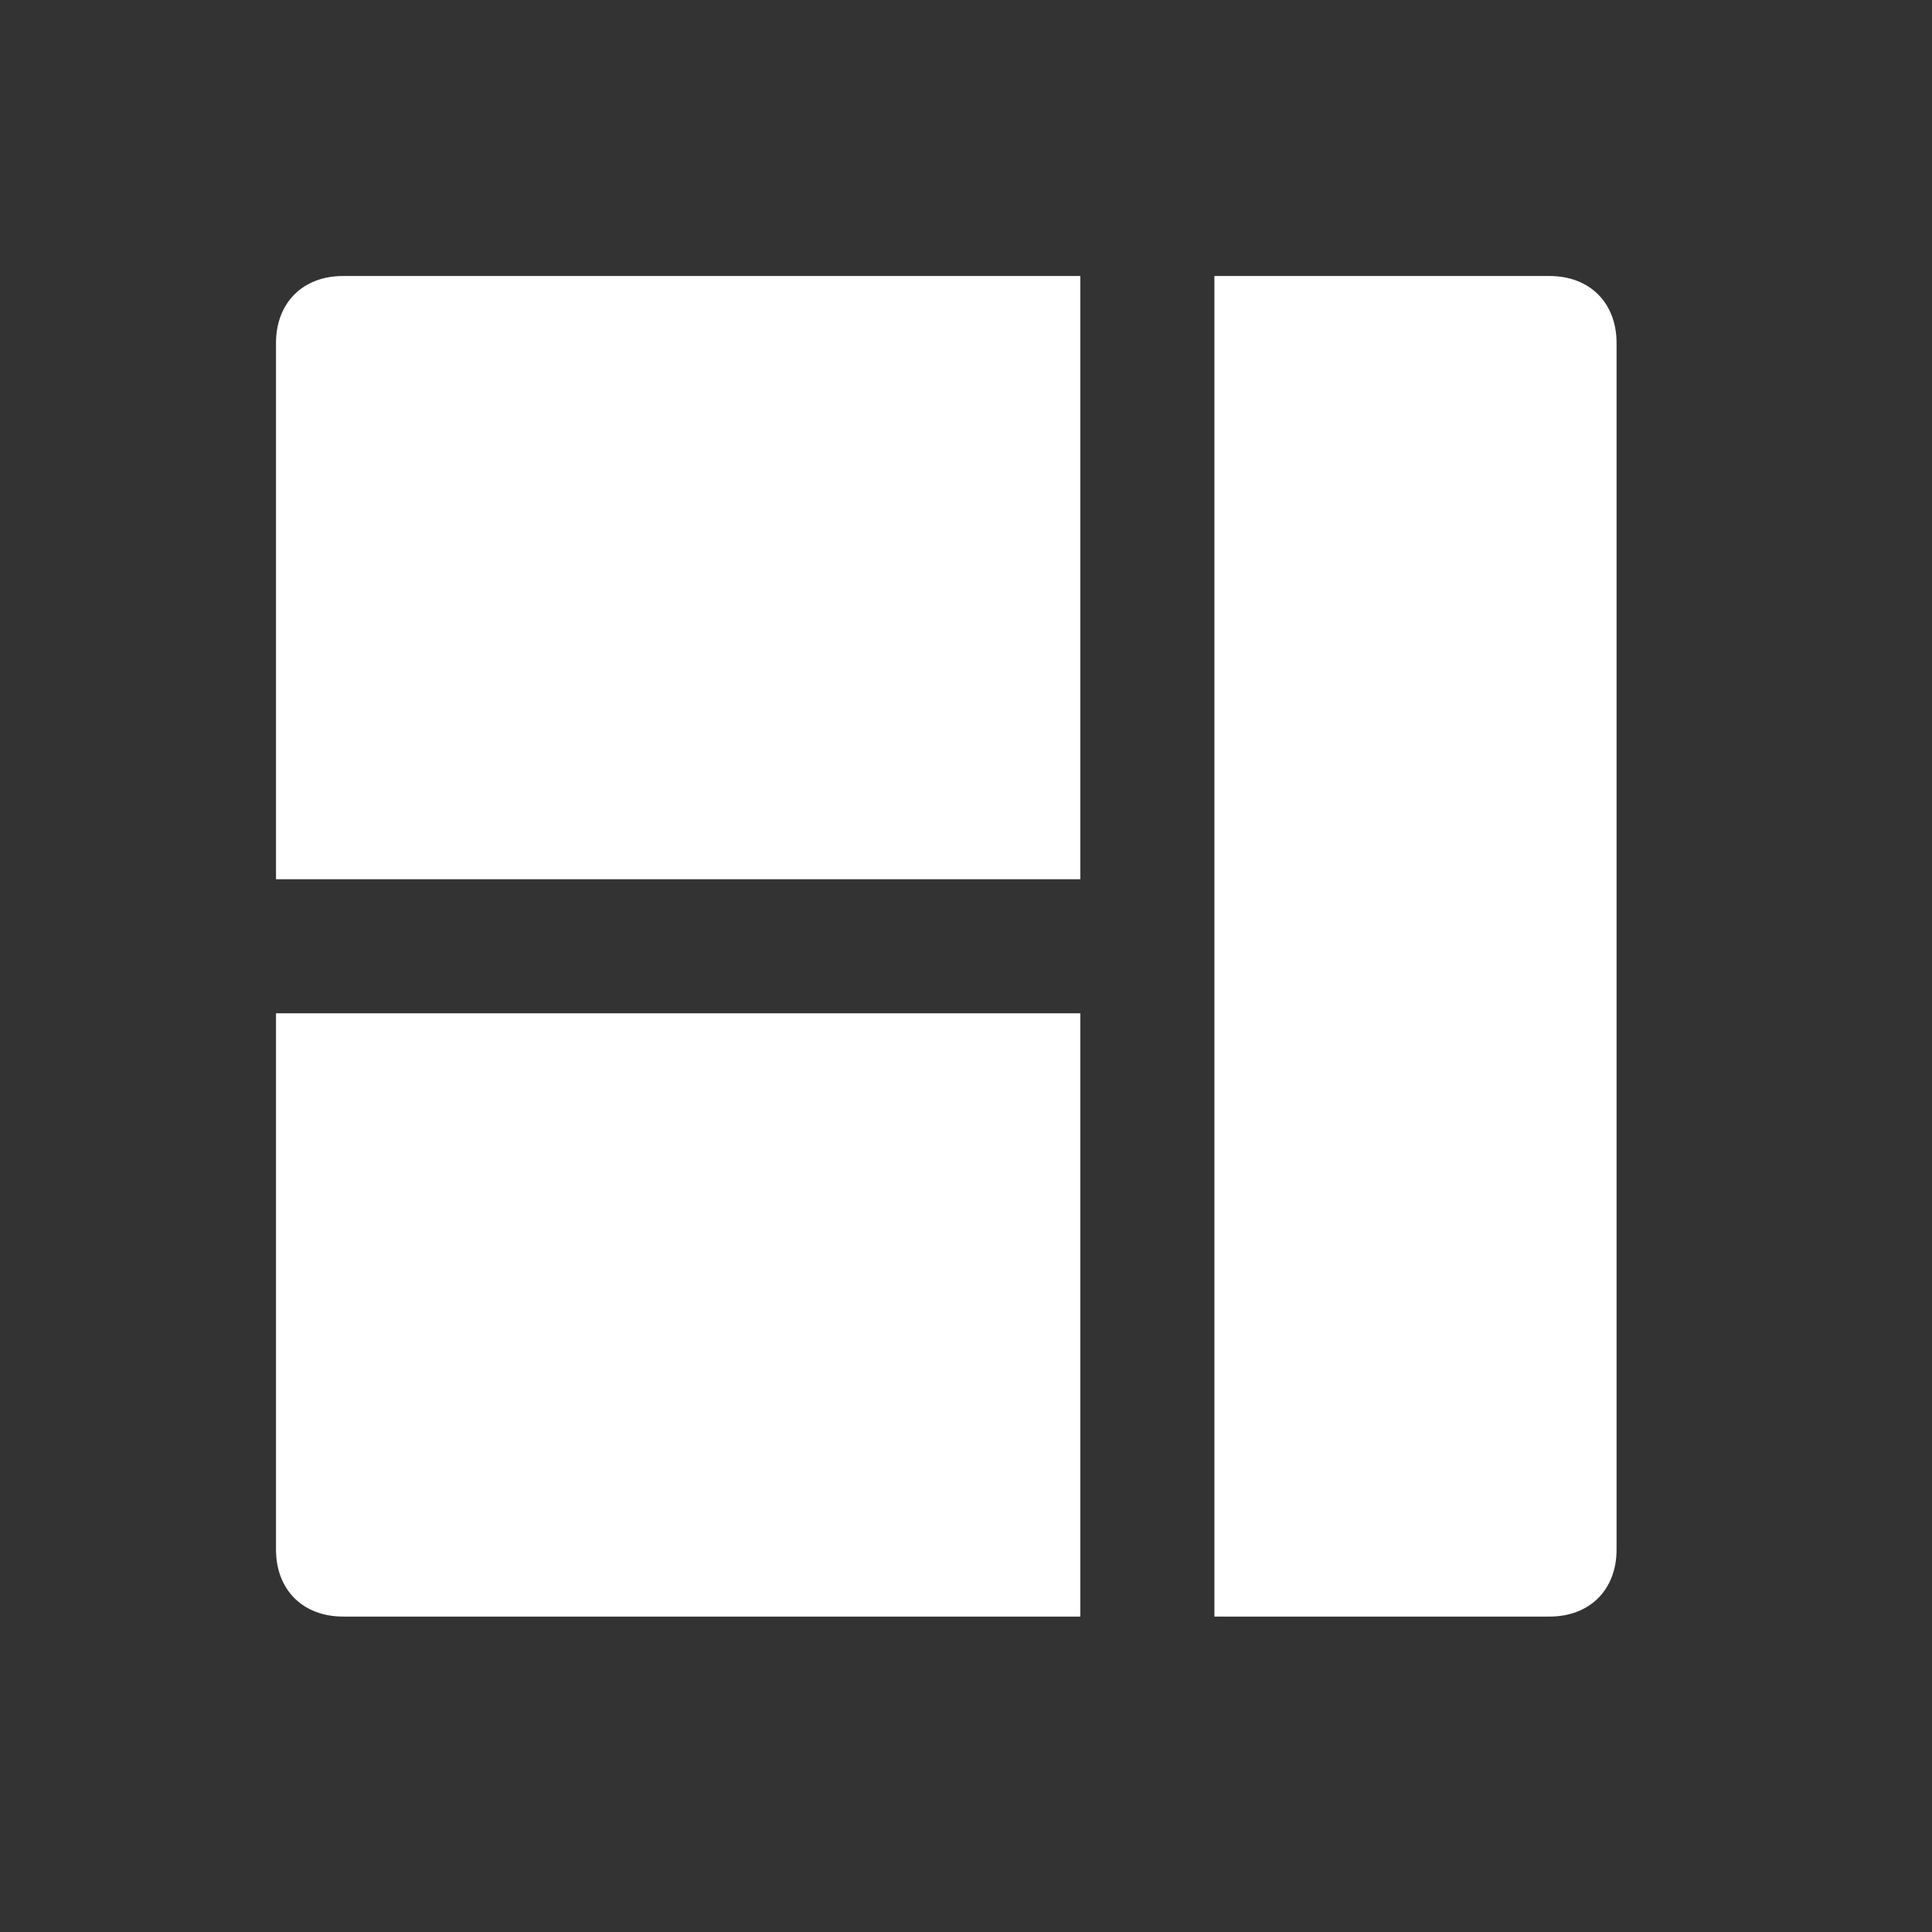 <svg width="49" height="49" viewBox="0 0 49 49" fill="none" xmlns="http://www.w3.org/2000/svg">
<rect x="0" y="0" width="49" height="49" fill="#333333" stroke="none"/>
<path d="M39.3 7H30.8V41H39.3C40.32 41 41 40.32 41 39.3V8.7C41 7.68 40.32 7 39.3 7ZM7 39.3C7 40.32 7.68 41 8.7 41H27.4V25.7H7V39.3ZM7 8.7V22.3H27.4V7H8.7C7.68 7 7 7.68 7 8.7Z" fill="white"/>
</svg>
